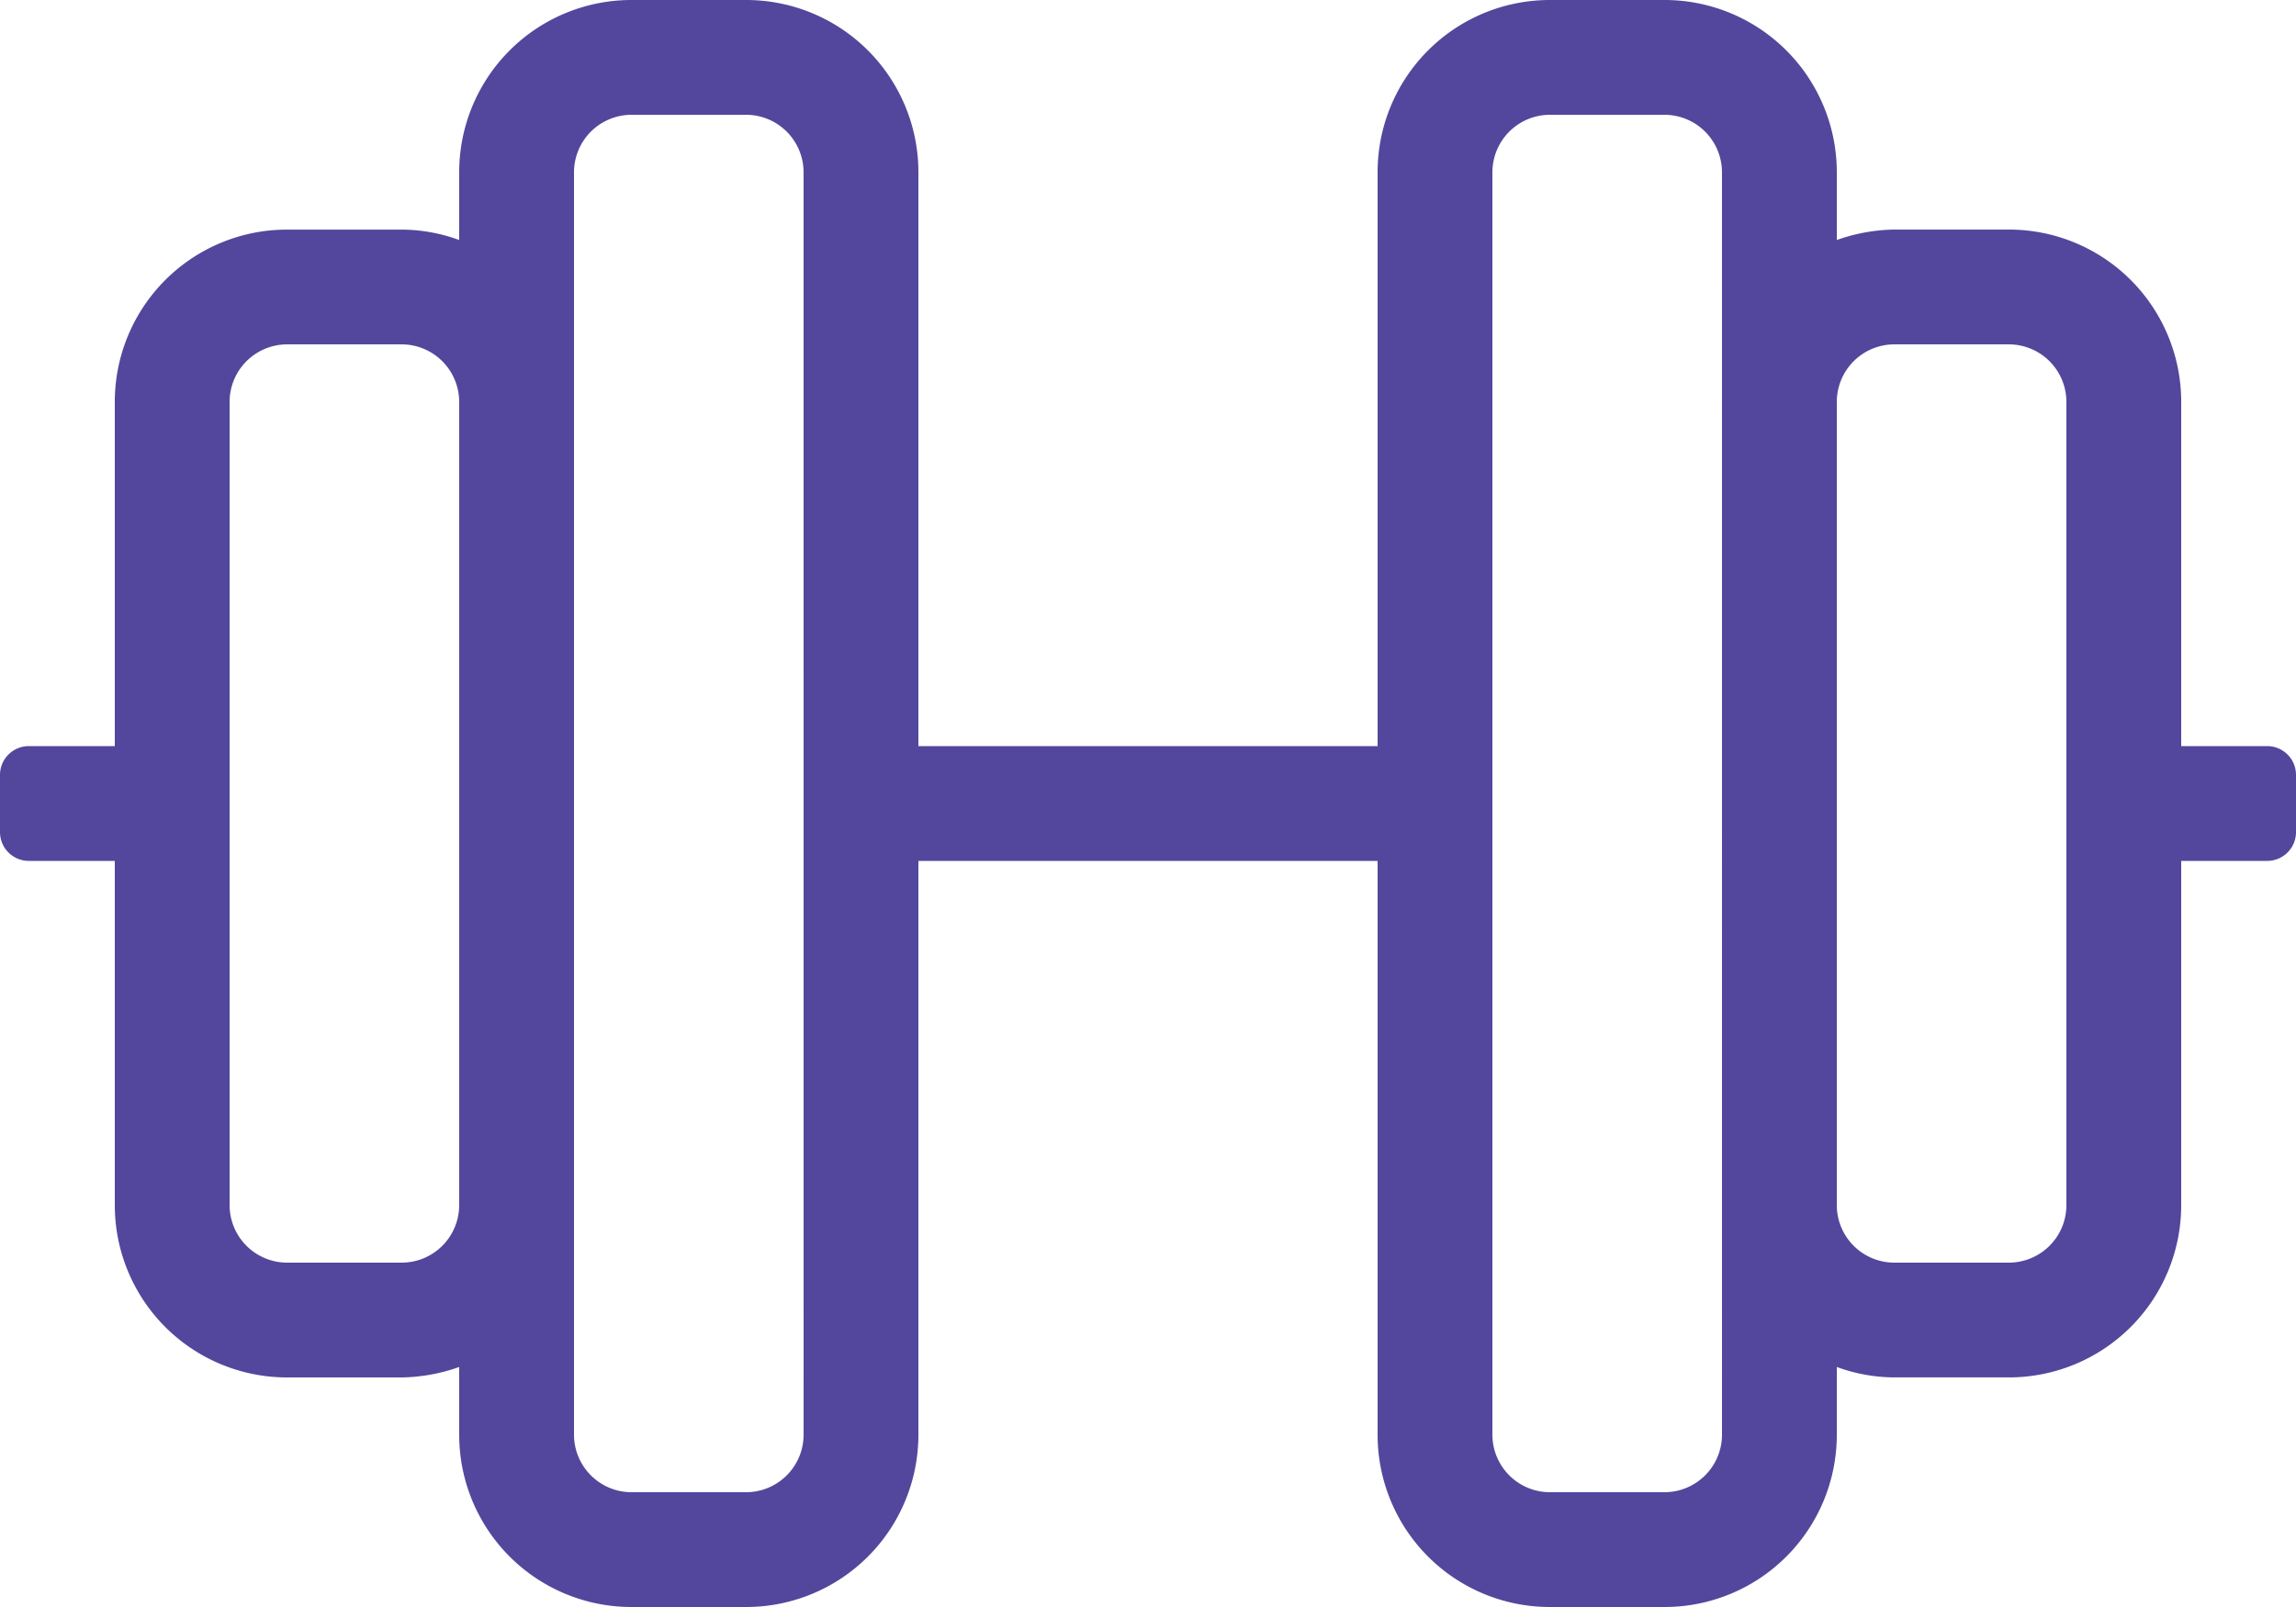 <svg xmlns="http://www.w3.org/2000/svg" width="137.5" height="96.25" viewBox="0 0 137.5 96.25">
  <path id="Trazado_649" data-name="Trazado 649" d="M67.031-44.687H61.875V-65.312A10.315,10.315,0,0,0,51.562-75.625H44.687A10.709,10.709,0,0,0,41.25-75v-4.061A10.315,10.315,0,0,0,30.937-89.375H24.062A10.315,10.315,0,0,0,13.75-79.062v34.375h-27.5V-79.062A10.315,10.315,0,0,0-24.063-89.375h-6.875A10.315,10.315,0,0,0-41.25-79.062V-75a10.152,10.152,0,0,0-3.437-.623h-6.875A10.315,10.315,0,0,0-61.875-65.312v20.625h-5.156a1.724,1.724,0,0,0-1.719,1.719v3.437a1.724,1.724,0,0,0,1.719,1.719h5.156v20.625A10.315,10.315,0,0,0-51.563-6.875h6.875A10.709,10.709,0,0,0-41.25-7.5v4.061A10.315,10.315,0,0,0-30.938,6.875h6.875A10.315,10.315,0,0,0-13.75-3.437V-37.812h27.5V-3.437A10.315,10.315,0,0,0,24.062,6.875h6.875A10.315,10.315,0,0,0,41.25-3.437V-7.5a10.153,10.153,0,0,0,3.437.623h6.875A10.315,10.315,0,0,0,61.875-17.187V-37.812h5.156a1.724,1.724,0,0,0,1.719-1.719v-3.437A1.724,1.724,0,0,0,67.031-44.687ZM-44.688-13.75h-6.875A3.448,3.448,0,0,1-55-17.187V-65.312a3.448,3.448,0,0,1,3.437-3.437h6.875a3.448,3.448,0,0,1,3.437,3.438v48.125A3.448,3.448,0,0,1-44.688-13.75ZM-20.625-3.437A3.448,3.448,0,0,1-24.063,0h-6.875a3.448,3.448,0,0,1-3.437-3.437V-79.062A3.448,3.448,0,0,1-30.938-82.5h6.875a3.448,3.448,0,0,1,3.437,3.437Zm55,0A3.448,3.448,0,0,1,30.937,0H24.062a3.448,3.448,0,0,1-3.437-3.437V-79.062A3.448,3.448,0,0,1,24.062-82.5h6.875a3.448,3.448,0,0,1,3.437,3.437ZM55-17.187a3.448,3.448,0,0,1-3.437,3.437H44.687a3.448,3.448,0,0,1-3.437-3.437V-65.312a3.448,3.448,0,0,1,3.437-3.437h6.875A3.448,3.448,0,0,1,55-65.312Z" transform="translate(68.75 89.375)" fill="#52479c"/>
</svg>
